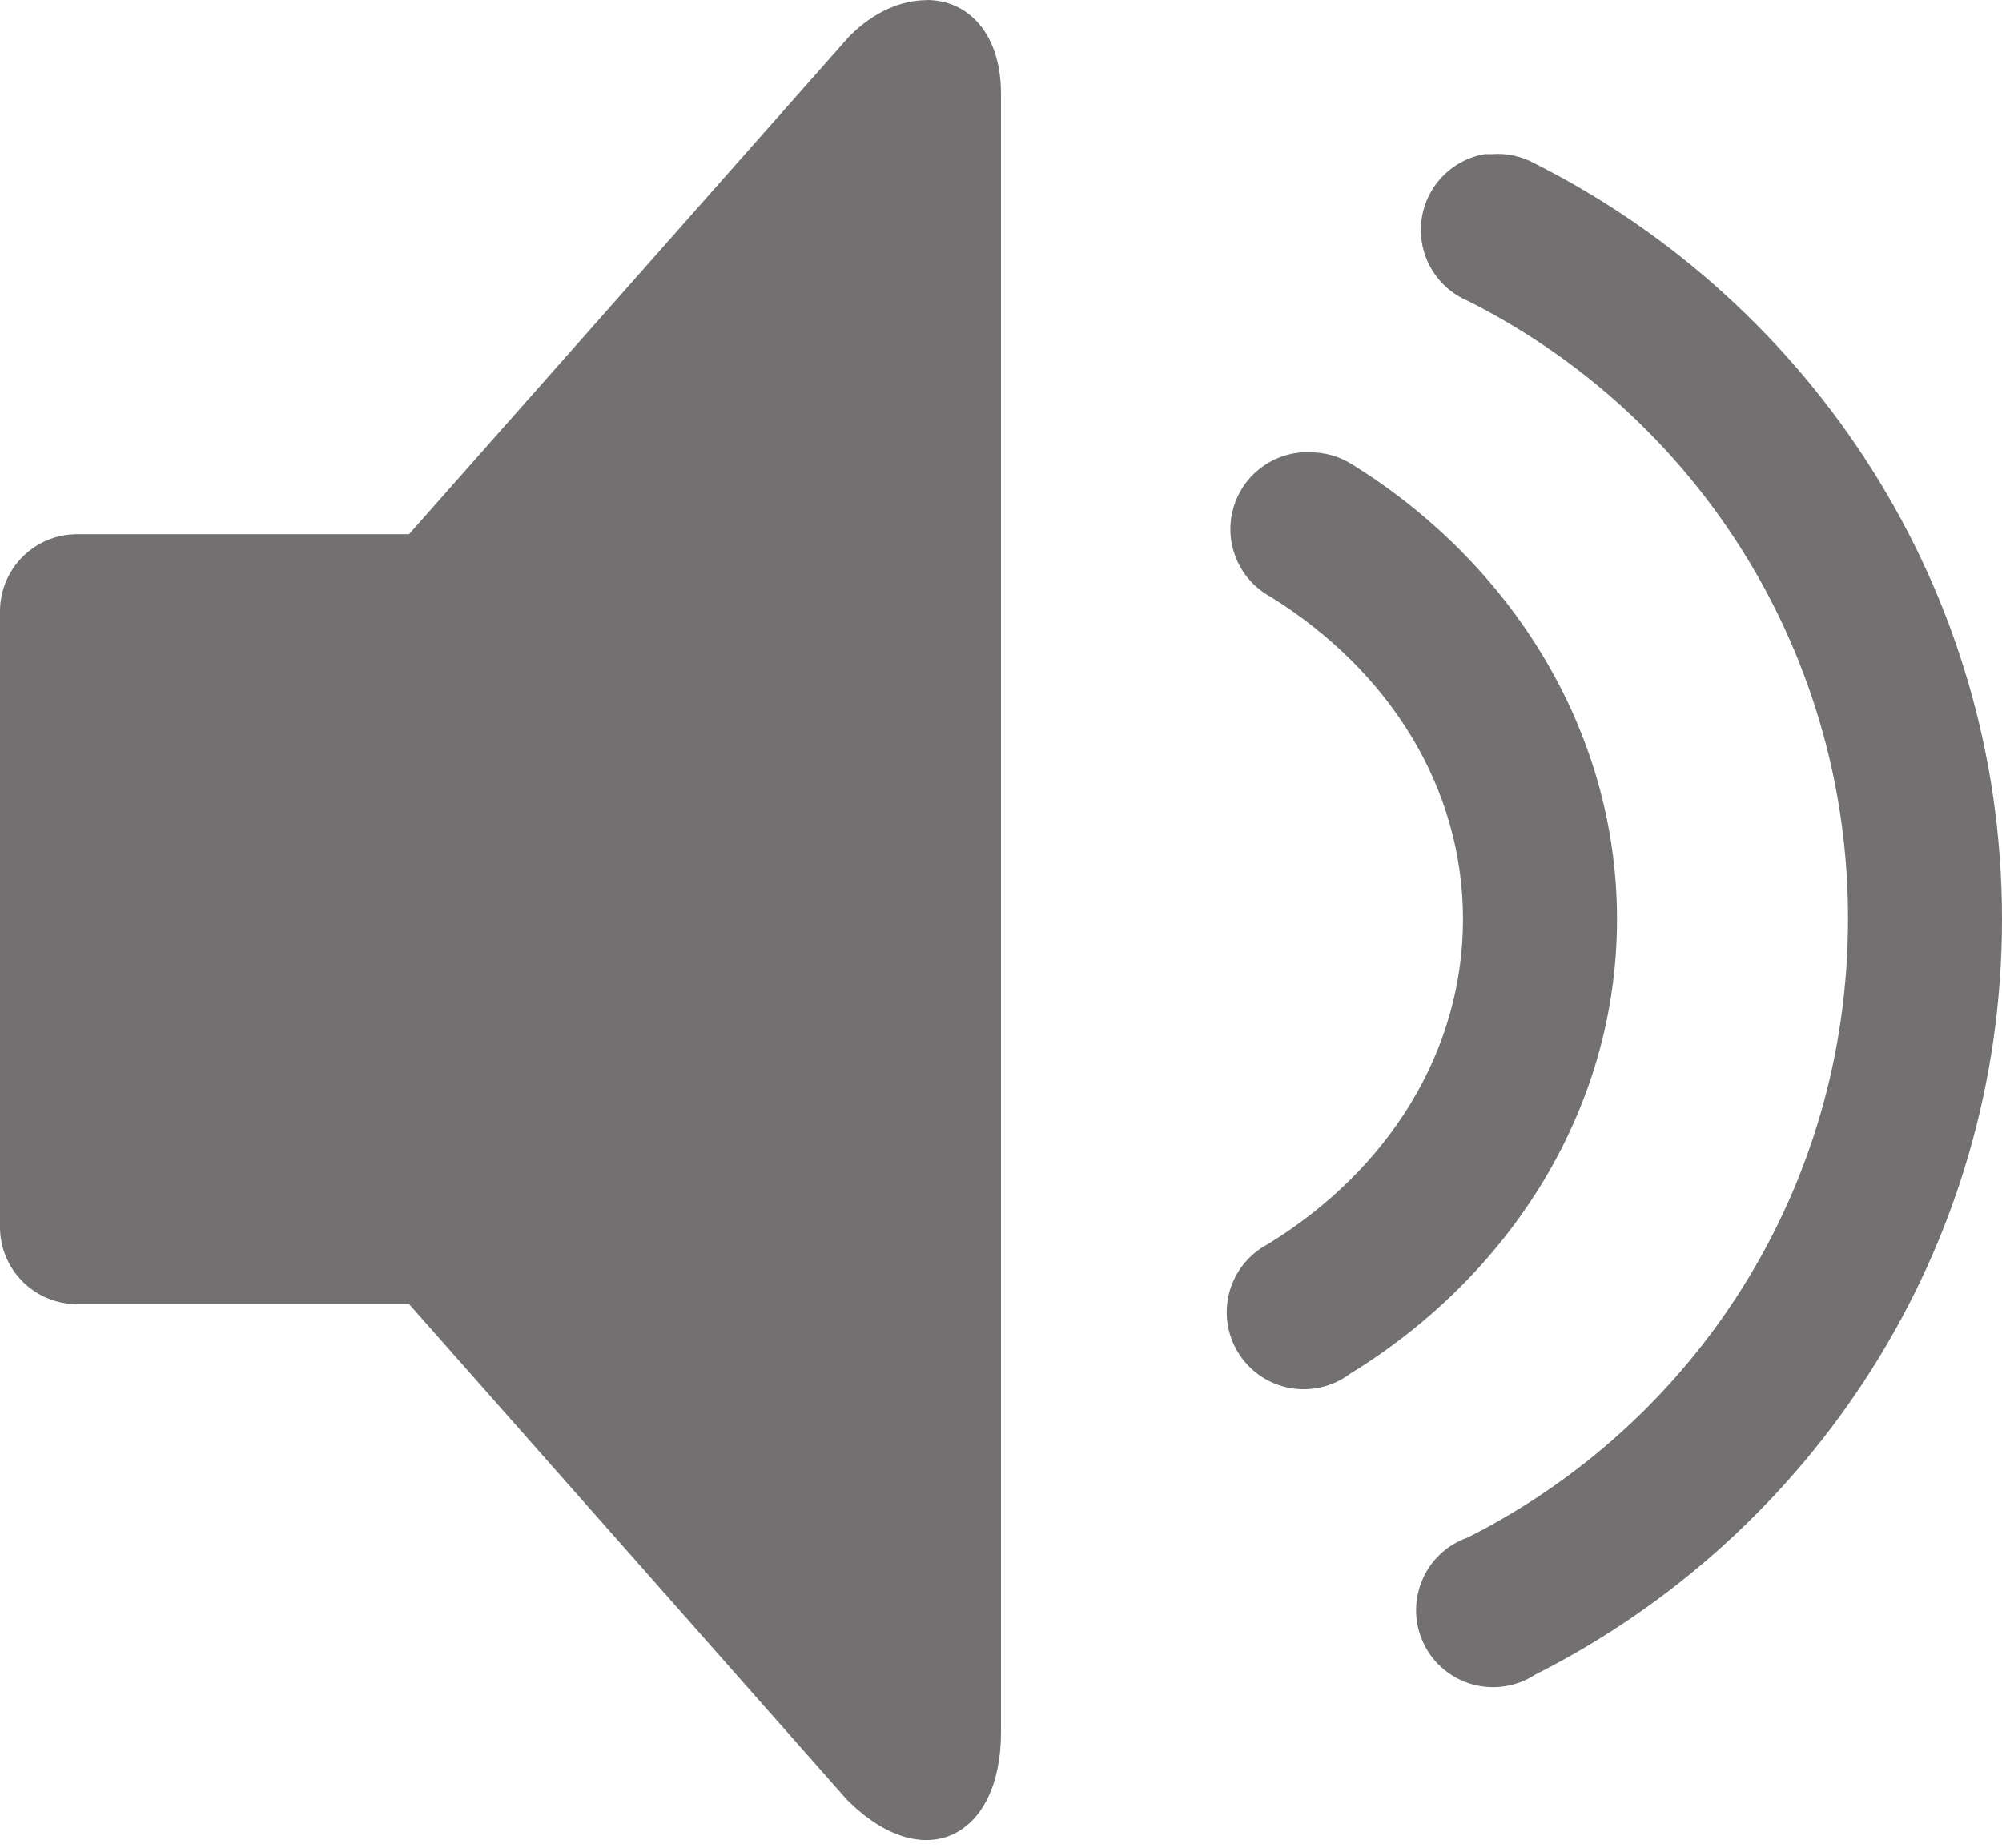 <svg width="26" height="24" viewBox="0 0 26 24" fill="none" xmlns="http://www.w3.org/2000/svg">
<path id="Vector" d="M12.031 0.002C11.71 0.003 11.355 0.147 11.031 0.47L5.312 6.939H1C0.449 6.939 0 7.388 0 7.939V15.939C0 16.49 0.449 16.939 1 16.939H5.313L11 23.377C12 24.377 13 23.865 13 22.502V1.219C13 0.428 12.567 -0.003 12.031 1.55561e-05V0.002ZM19.281 2.002C19.068 2.039 18.873 2.144 18.725 2.301C18.577 2.458 18.484 2.659 18.459 2.873C18.435 3.088 18.48 3.305 18.589 3.491C18.698 3.678 18.864 3.824 19.063 3.908C20.551 4.656 21.801 5.803 22.673 7.222C23.545 8.641 24.004 10.274 24 11.939C24 15.463 22 18.489 19.062 19.97C18.928 20.017 18.806 20.091 18.703 20.188C18.6 20.285 18.519 20.404 18.466 20.535C18.412 20.666 18.387 20.806 18.391 20.948C18.396 21.089 18.431 21.228 18.493 21.355C18.555 21.482 18.644 21.595 18.753 21.685C18.862 21.775 18.989 21.841 19.126 21.879C19.262 21.916 19.405 21.924 19.545 21.902C19.685 21.881 19.818 21.829 19.937 21.752C23.53 19.939 26 16.227 26 11.939C26 7.651 23.529 3.939 19.937 2.126C19.766 2.03 19.57 1.987 19.375 2.002C19.344 2.001 19.312 2.001 19.281 2.002ZM16.906 5.876C16.691 5.892 16.486 5.977 16.323 6.119C16.16 6.26 16.048 6.451 16.002 6.662C15.956 6.873 15.98 7.093 16.07 7.289C16.16 7.486 16.311 7.648 16.5 7.751C18.043 8.71 19 10.229 19 11.939C19 13.661 18.028 15.2 16.469 16.158C16.346 16.222 16.239 16.311 16.152 16.418C16.066 16.526 16.002 16.65 15.966 16.784C15.93 16.917 15.922 17.056 15.943 17.193C15.963 17.33 16.012 17.46 16.085 17.577C16.159 17.694 16.256 17.795 16.37 17.872C16.485 17.95 16.614 18.003 16.75 18.028C16.885 18.053 17.025 18.05 17.159 18.018C17.294 17.987 17.42 17.928 17.531 17.845C19.601 16.575 21 14.415 21 11.939C21 9.478 19.613 7.306 17.562 6.033C17.394 5.926 17.199 5.871 17 5.876C16.969 5.875 16.937 5.875 16.906 5.876Z" fill="#727070"/>
</svg>
